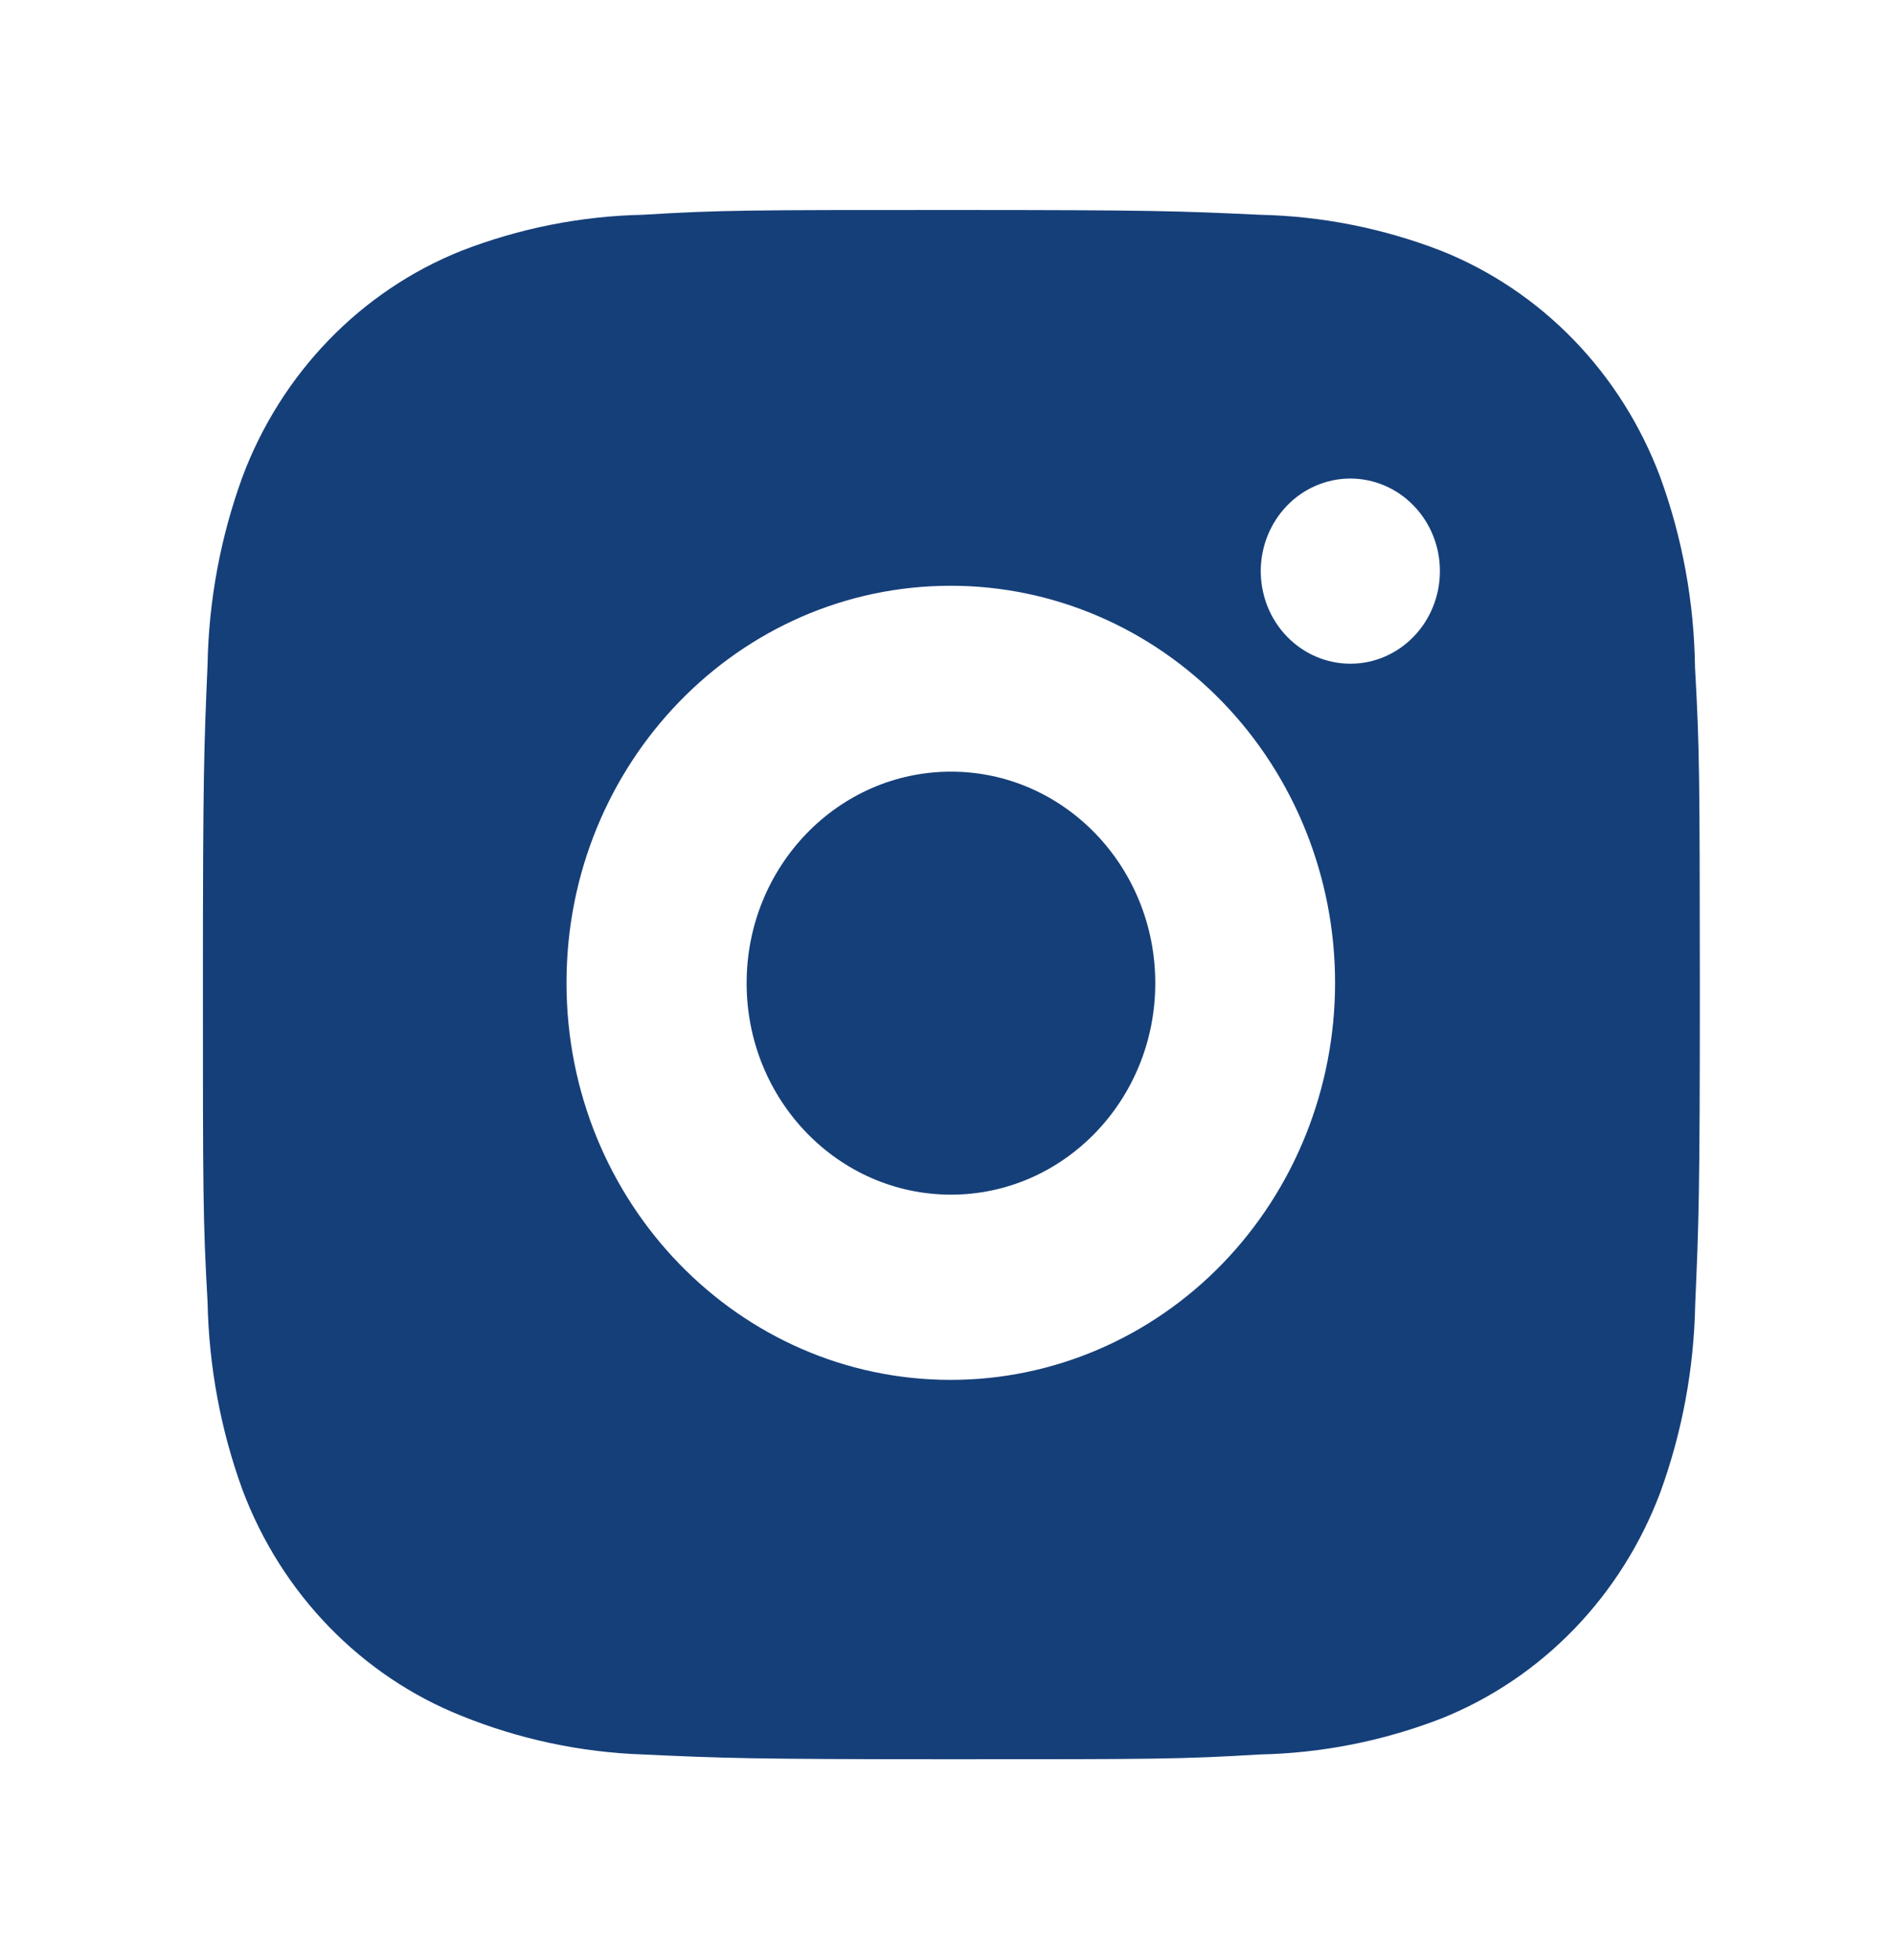 <svg width="29" height="30" viewBox="0 0 29 30" fill="none" xmlns="http://www.w3.org/2000/svg">
<g id="bxl:instagram-alt">
<g id="Group 20">
<path id="Vector" d="M25.953 10.213C25.94 9.217 25.76 8.231 25.42 7.3C25.125 6.514 24.675 5.8 24.098 5.204C23.521 4.608 22.83 4.143 22.069 3.839C21.178 3.494 20.238 3.307 19.287 3.287C18.062 3.23 17.674 3.214 14.566 3.214C11.458 3.214 11.059 3.214 9.844 3.287C8.893 3.307 7.953 3.494 7.063 3.839C6.302 4.143 5.611 4.608 5.034 5.204C4.457 5.8 4.006 6.514 3.712 7.3C3.377 8.219 3.196 9.19 3.178 10.172C3.124 11.438 3.107 11.839 3.107 15.049C3.107 18.259 3.107 18.669 3.178 19.925C3.198 20.909 3.377 21.879 3.712 22.8C4.007 23.586 4.457 24.299 5.035 24.895C5.612 25.491 6.303 25.956 7.064 26.26C7.952 26.619 8.892 26.819 9.845 26.852C11.071 26.908 11.459 26.925 14.567 26.925C17.675 26.925 18.073 26.925 19.289 26.852C20.24 26.832 21.181 26.646 22.071 26.301C22.832 25.996 23.523 25.531 24.1 24.935C24.677 24.339 25.127 23.625 25.422 22.84C25.757 21.919 25.937 20.949 25.956 19.965C26.011 18.7 26.027 18.299 26.027 15.088C26.024 11.878 26.024 11.471 25.953 10.213ZM14.558 21.119C11.307 21.119 8.674 18.399 8.674 15.042C8.674 11.685 11.307 8.965 14.558 8.965C16.119 8.965 17.615 9.605 18.719 10.745C19.822 11.885 20.442 13.43 20.442 15.042C20.442 16.654 19.822 18.2 18.719 19.339C17.615 20.479 16.119 21.119 14.558 21.119ZM20.676 10.158C20.496 10.158 20.318 10.121 20.151 10.05C19.985 9.979 19.833 9.874 19.706 9.743C19.578 9.611 19.477 9.455 19.408 9.283C19.34 9.111 19.304 8.927 19.304 8.74C19.304 8.554 19.34 8.37 19.409 8.198C19.478 8.027 19.579 7.87 19.706 7.739C19.833 7.607 19.985 7.503 20.151 7.432C20.317 7.361 20.496 7.324 20.676 7.324C20.856 7.324 21.034 7.361 21.201 7.432C21.367 7.503 21.518 7.607 21.645 7.739C21.773 7.87 21.874 8.027 21.943 8.198C22.012 8.37 22.047 8.554 22.047 8.74C22.047 9.524 21.434 10.158 20.676 10.158Z" fill="#153F79"/>
<path id="Vector_2" d="M14.561 18.284C16.289 18.284 17.689 16.834 17.689 15.047C17.689 13.26 16.289 11.81 14.561 11.81C12.833 11.81 11.432 13.26 11.432 15.047C11.432 16.834 12.833 18.284 14.561 18.284Z" fill="#153F79"/>
</g>
</g>
</svg>
